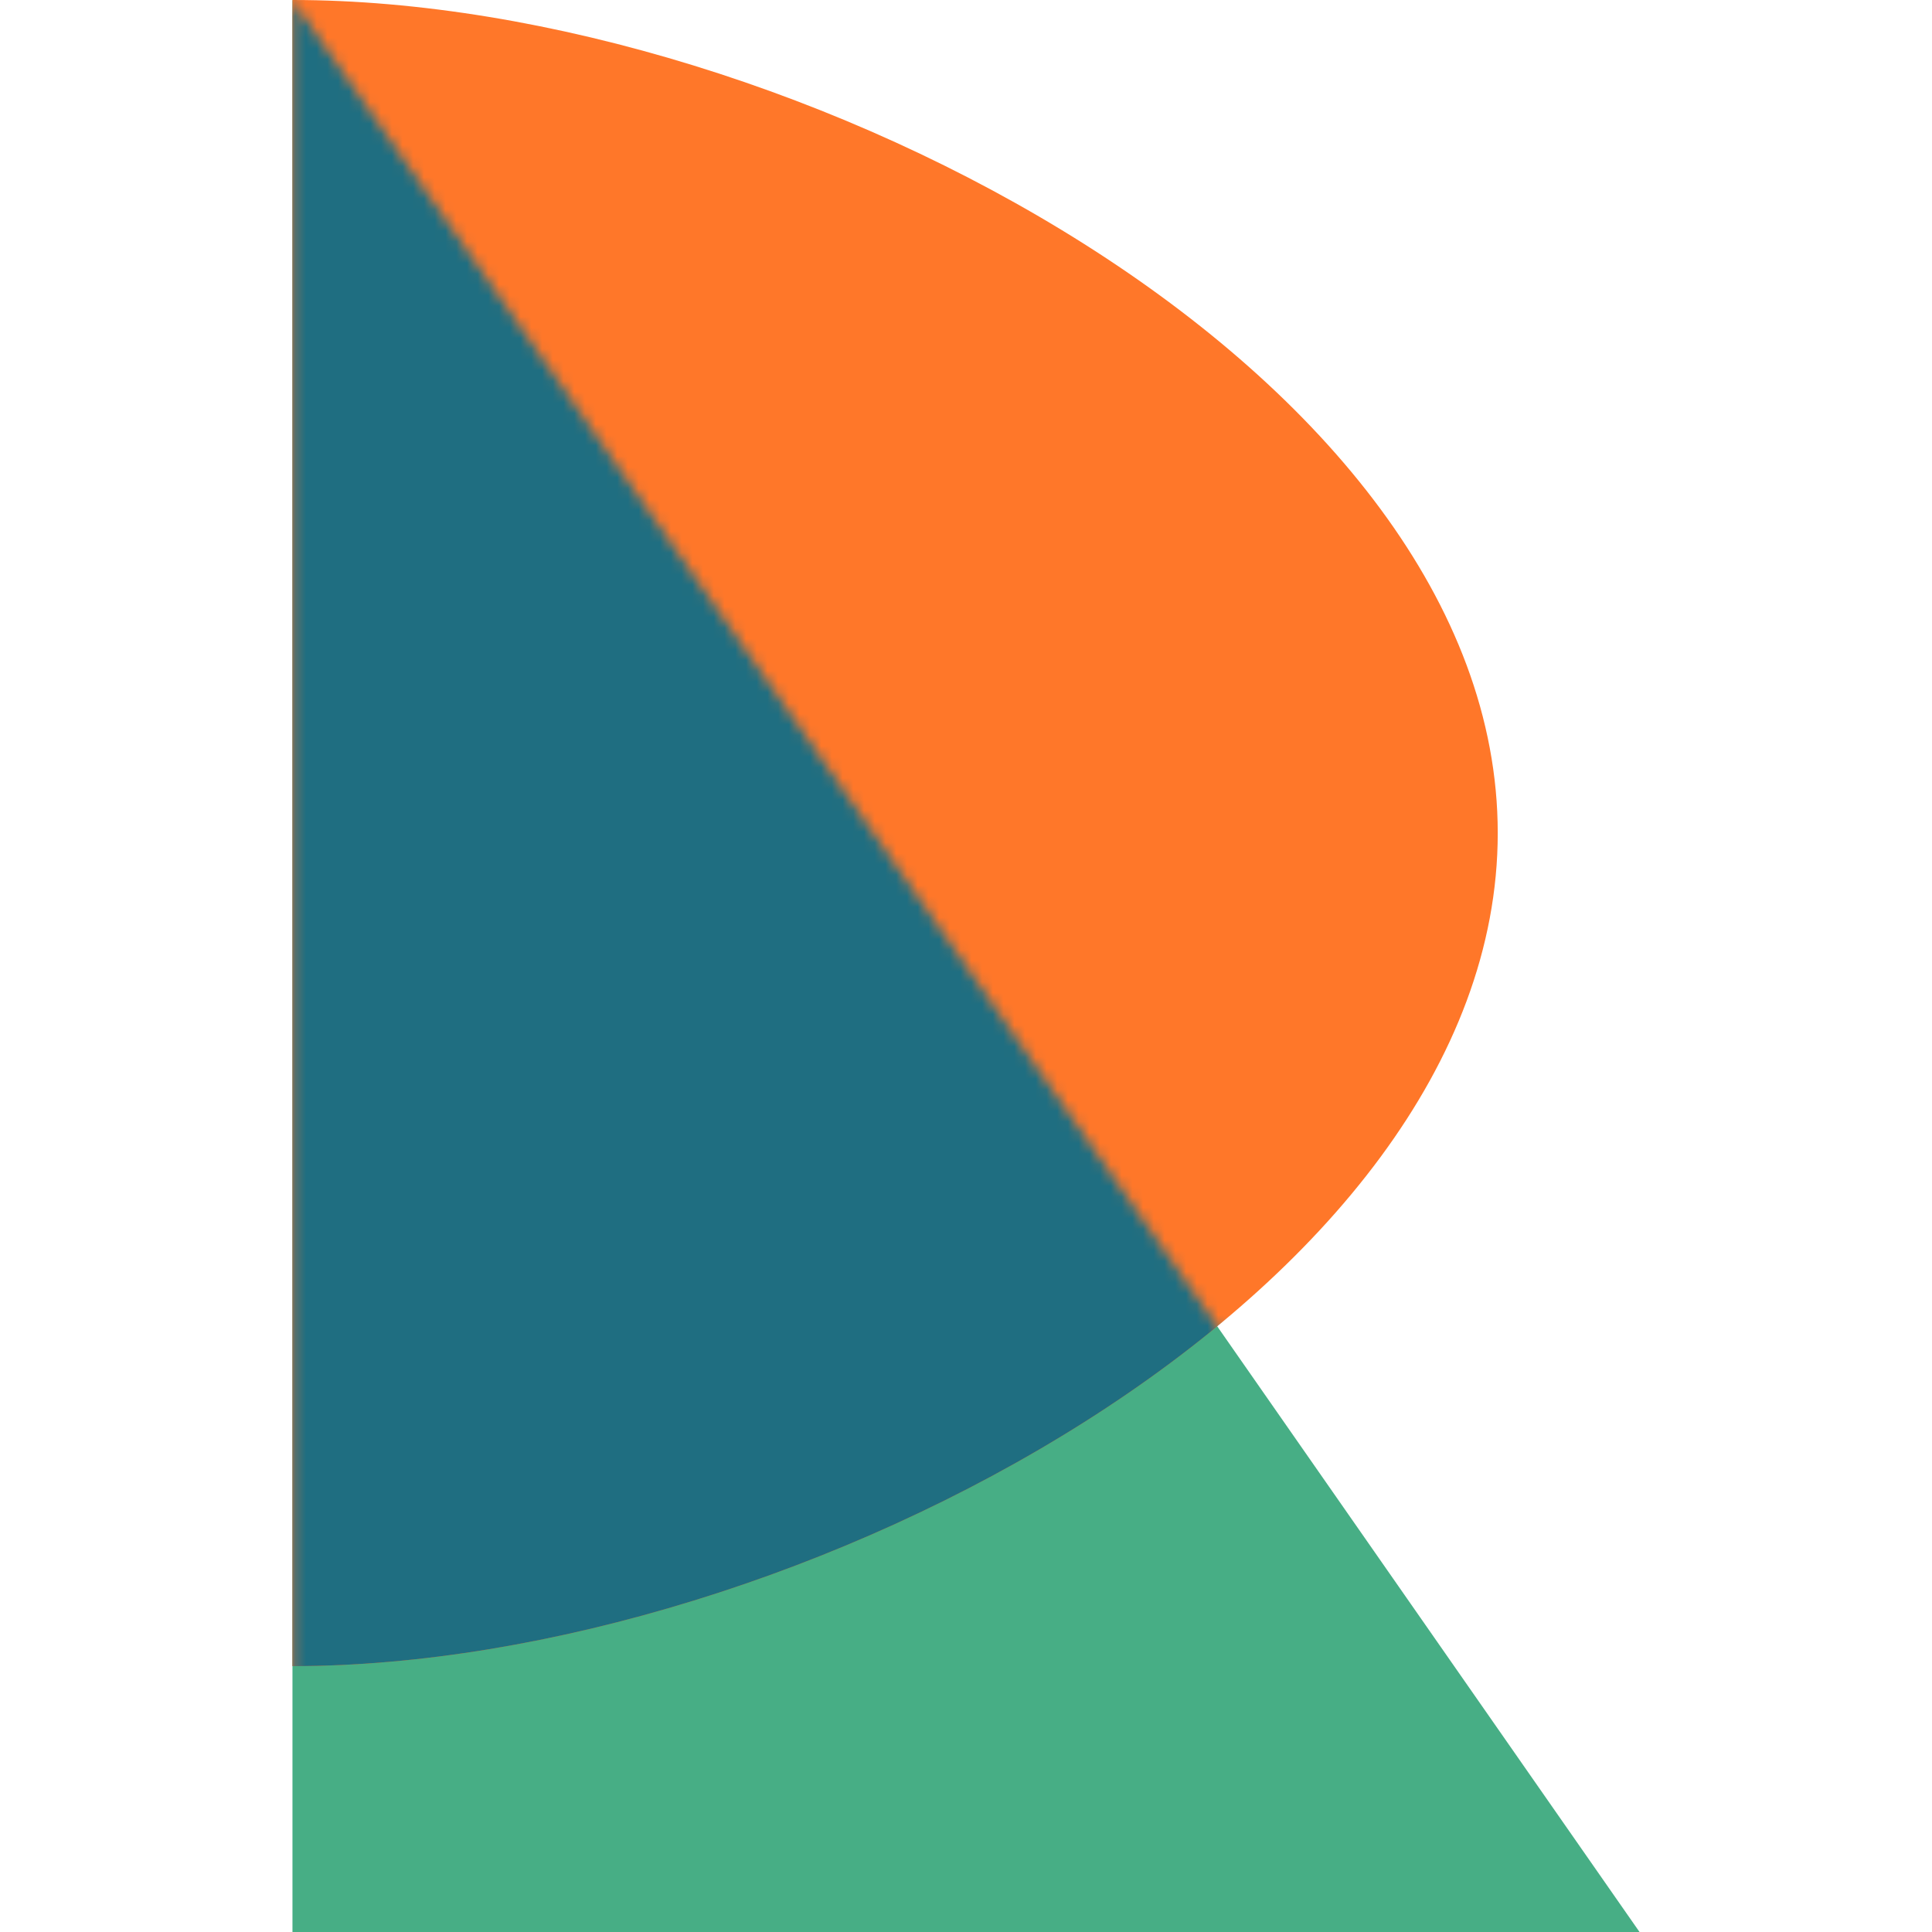 <svg width="180" height="180" viewBox="0 0 180 180" fill="none" xmlns="http://www.w3.org/2000/svg">
<g clip-path="url(#clip0_82_78)">
<path d="M27.248 -7.62939e-06L152.752 180H27.248V-7.62939e-06Z" fill="#47AE85"/>
<path d="M139.541 77.615C139.541 120.48 74.231 155.229 27.248 155.229C27.248 155.229 27.248 120.48 27.248 77.615C27.248 34.749 27.248 -7.62939e-06 27.248 -7.62939e-06C74.231 -7.62939e-06 139.541 34.749 139.541 77.615Z" fill="#FF7729"/>
<mask id="mask0_82_78" style="mask-type:alpha" maskUnits="userSpaceOnUse" x="27" y="0" width="126" height="180">
<path d="M27.248 -7.62939e-06L152.752 180H27.248V-7.62939e-06Z" fill="#FF00FF"/>
</mask>
<g mask="url(#mask0_82_78)">
<path d="M139.541 77.615C139.541 120.48 74.231 155.229 27.248 155.229C27.248 155.229 27.248 120.48 27.248 77.615C27.248 34.749 27.248 -7.62939e-06 27.248 -7.62939e-06C74.231 -7.62939e-06 139.541 34.749 139.541 77.615Z" fill="#1F6E81"/>
</g>
</g>
<defs>
<clipPath id="clip0_82_78">
<rect width="180" height="180" fill="white"/>
</clipPath>
</defs>
</svg>
